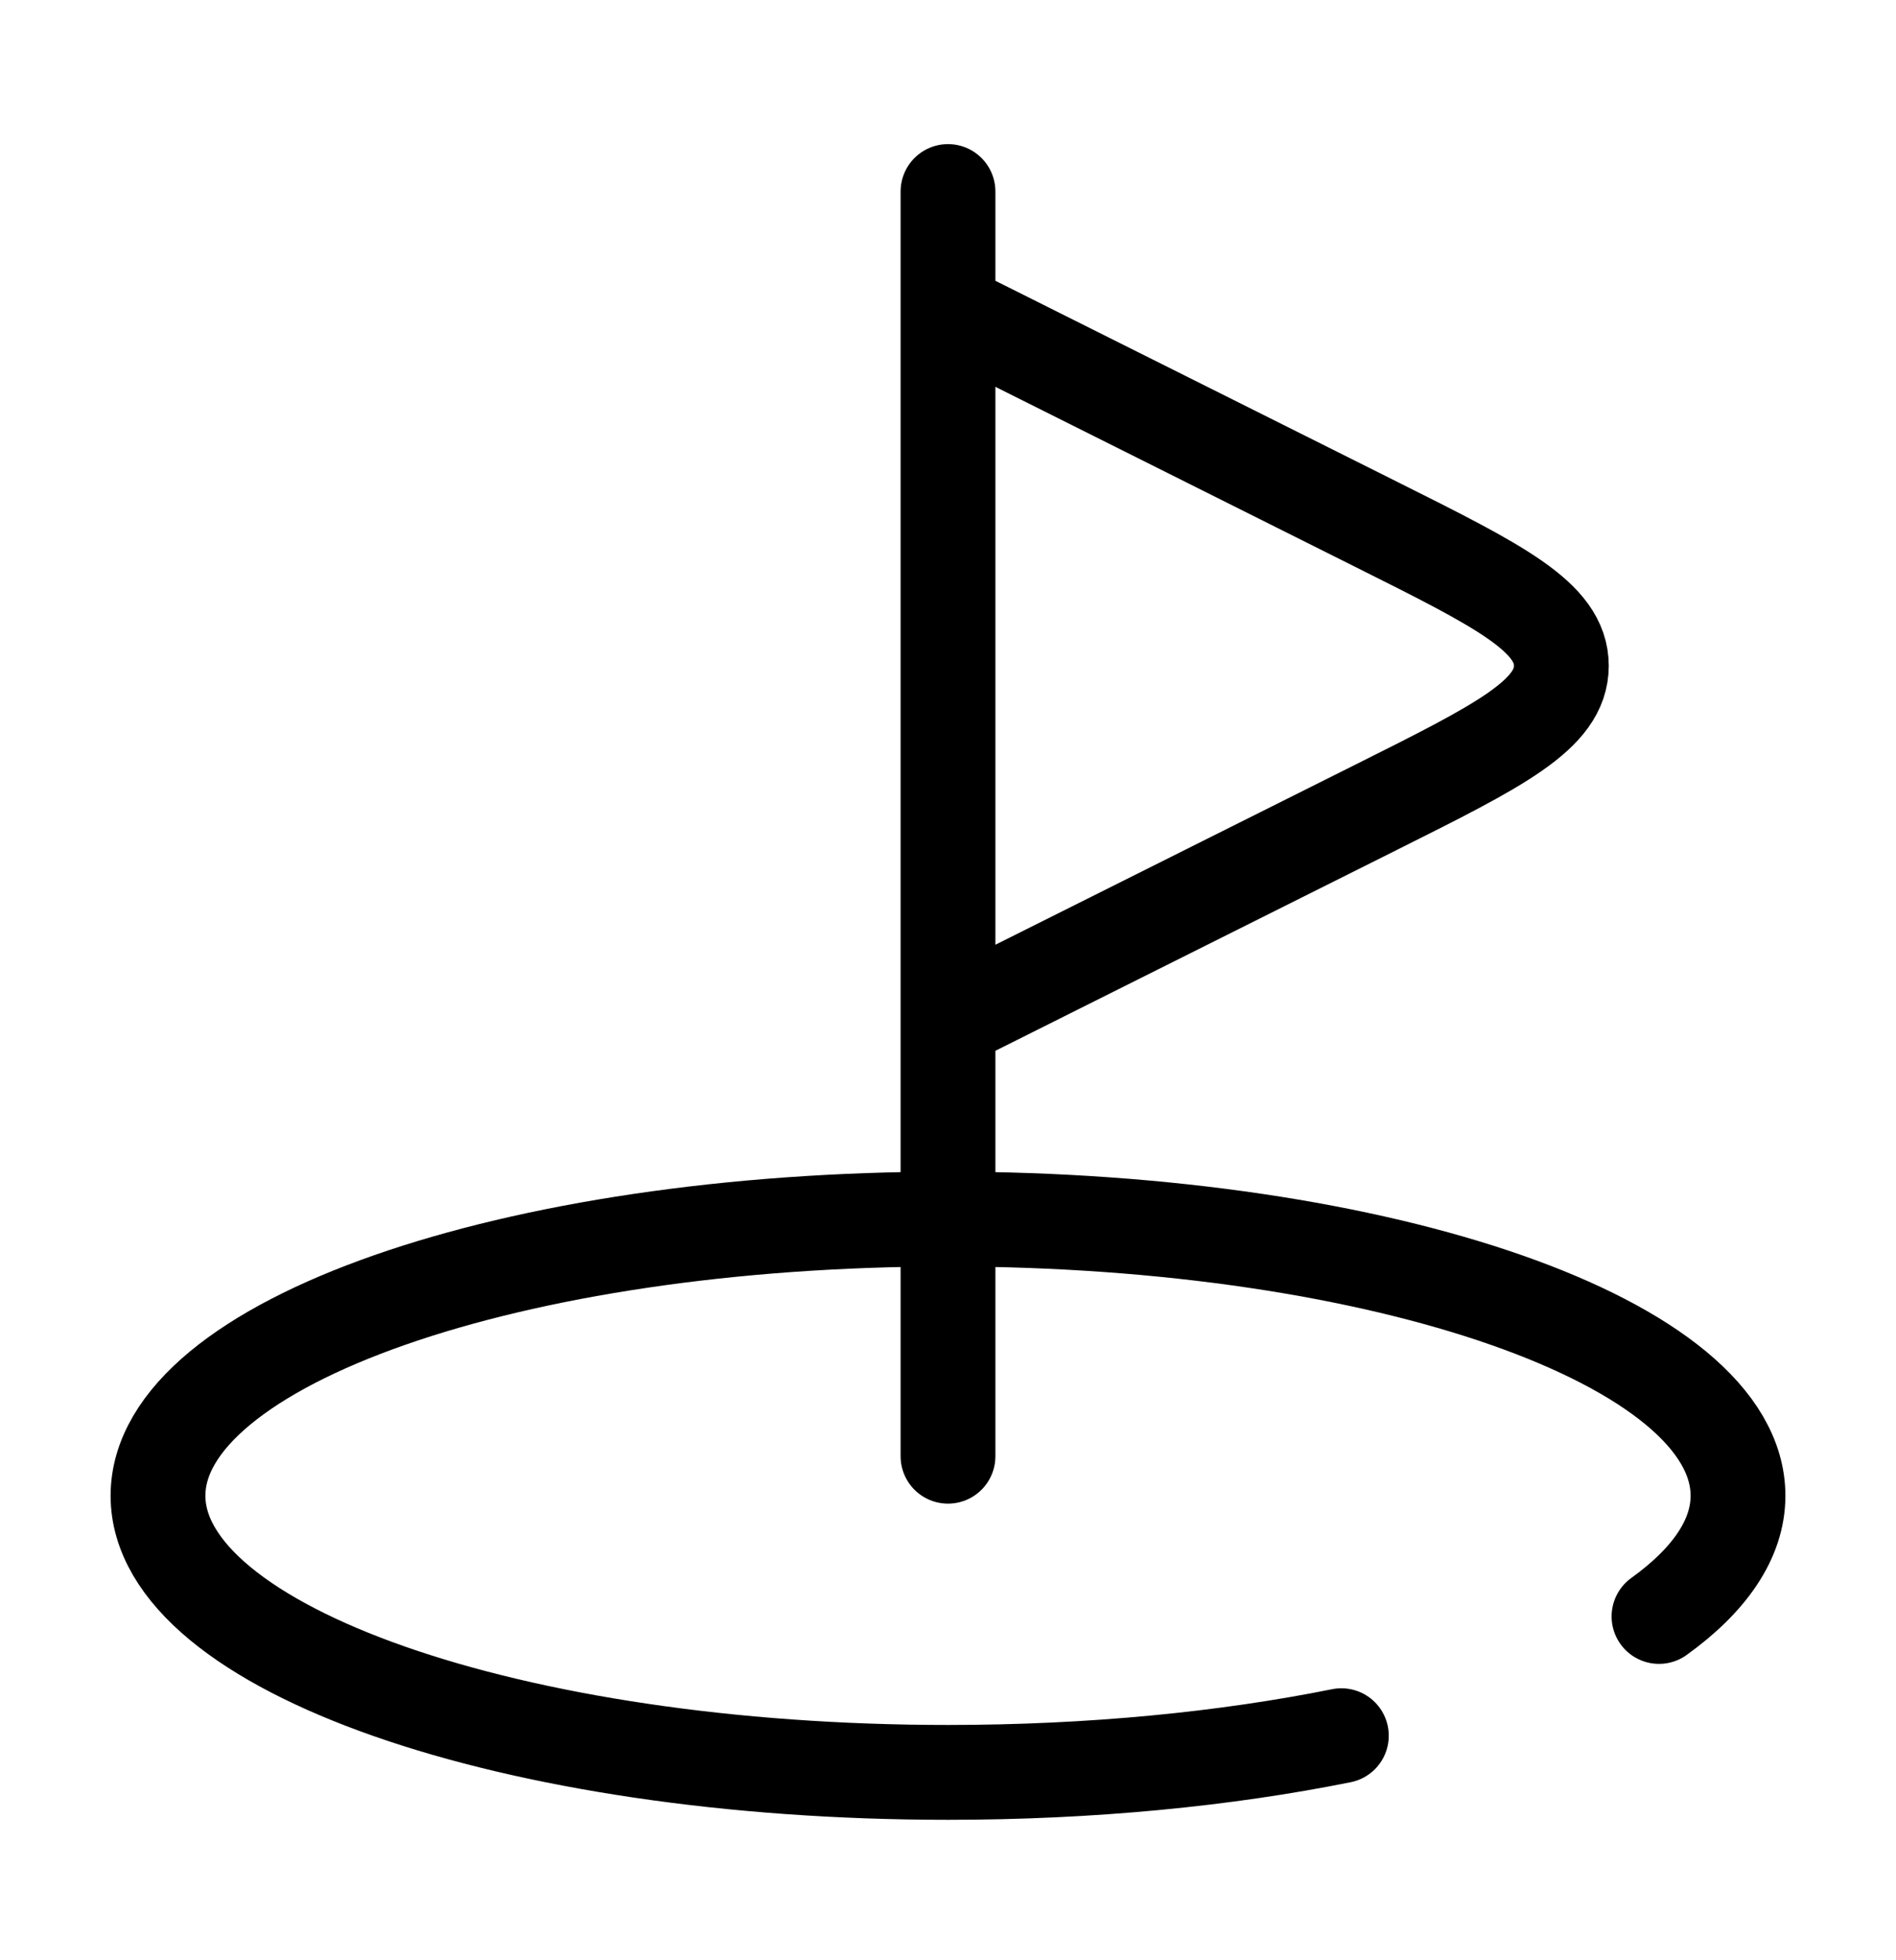 <svg width="30" height="31" viewBox="0 0 30 31" fill="none" xmlns="http://www.w3.org/2000/svg">
<path d="M21.224 27.449C19.391 27.818 17.266 28.029 15 28.029C8.096 28.029 2.5 26.07 2.5 23.654C2.5 21.238 8.096 19.279 15 19.279C21.904 19.279 27.5 21.238 27.5 23.654C27.5 24.339 27.05 24.987 26.25 25.563M15 23.029V3.029M15 4.904L21.777 8.293C23.729 9.268 24.705 9.757 24.705 10.529C24.705 11.302 23.73 11.789 21.777 12.765L15 16.154" stroke="black" stroke-width="1.5" stroke-linecap="round"/>
</svg>
